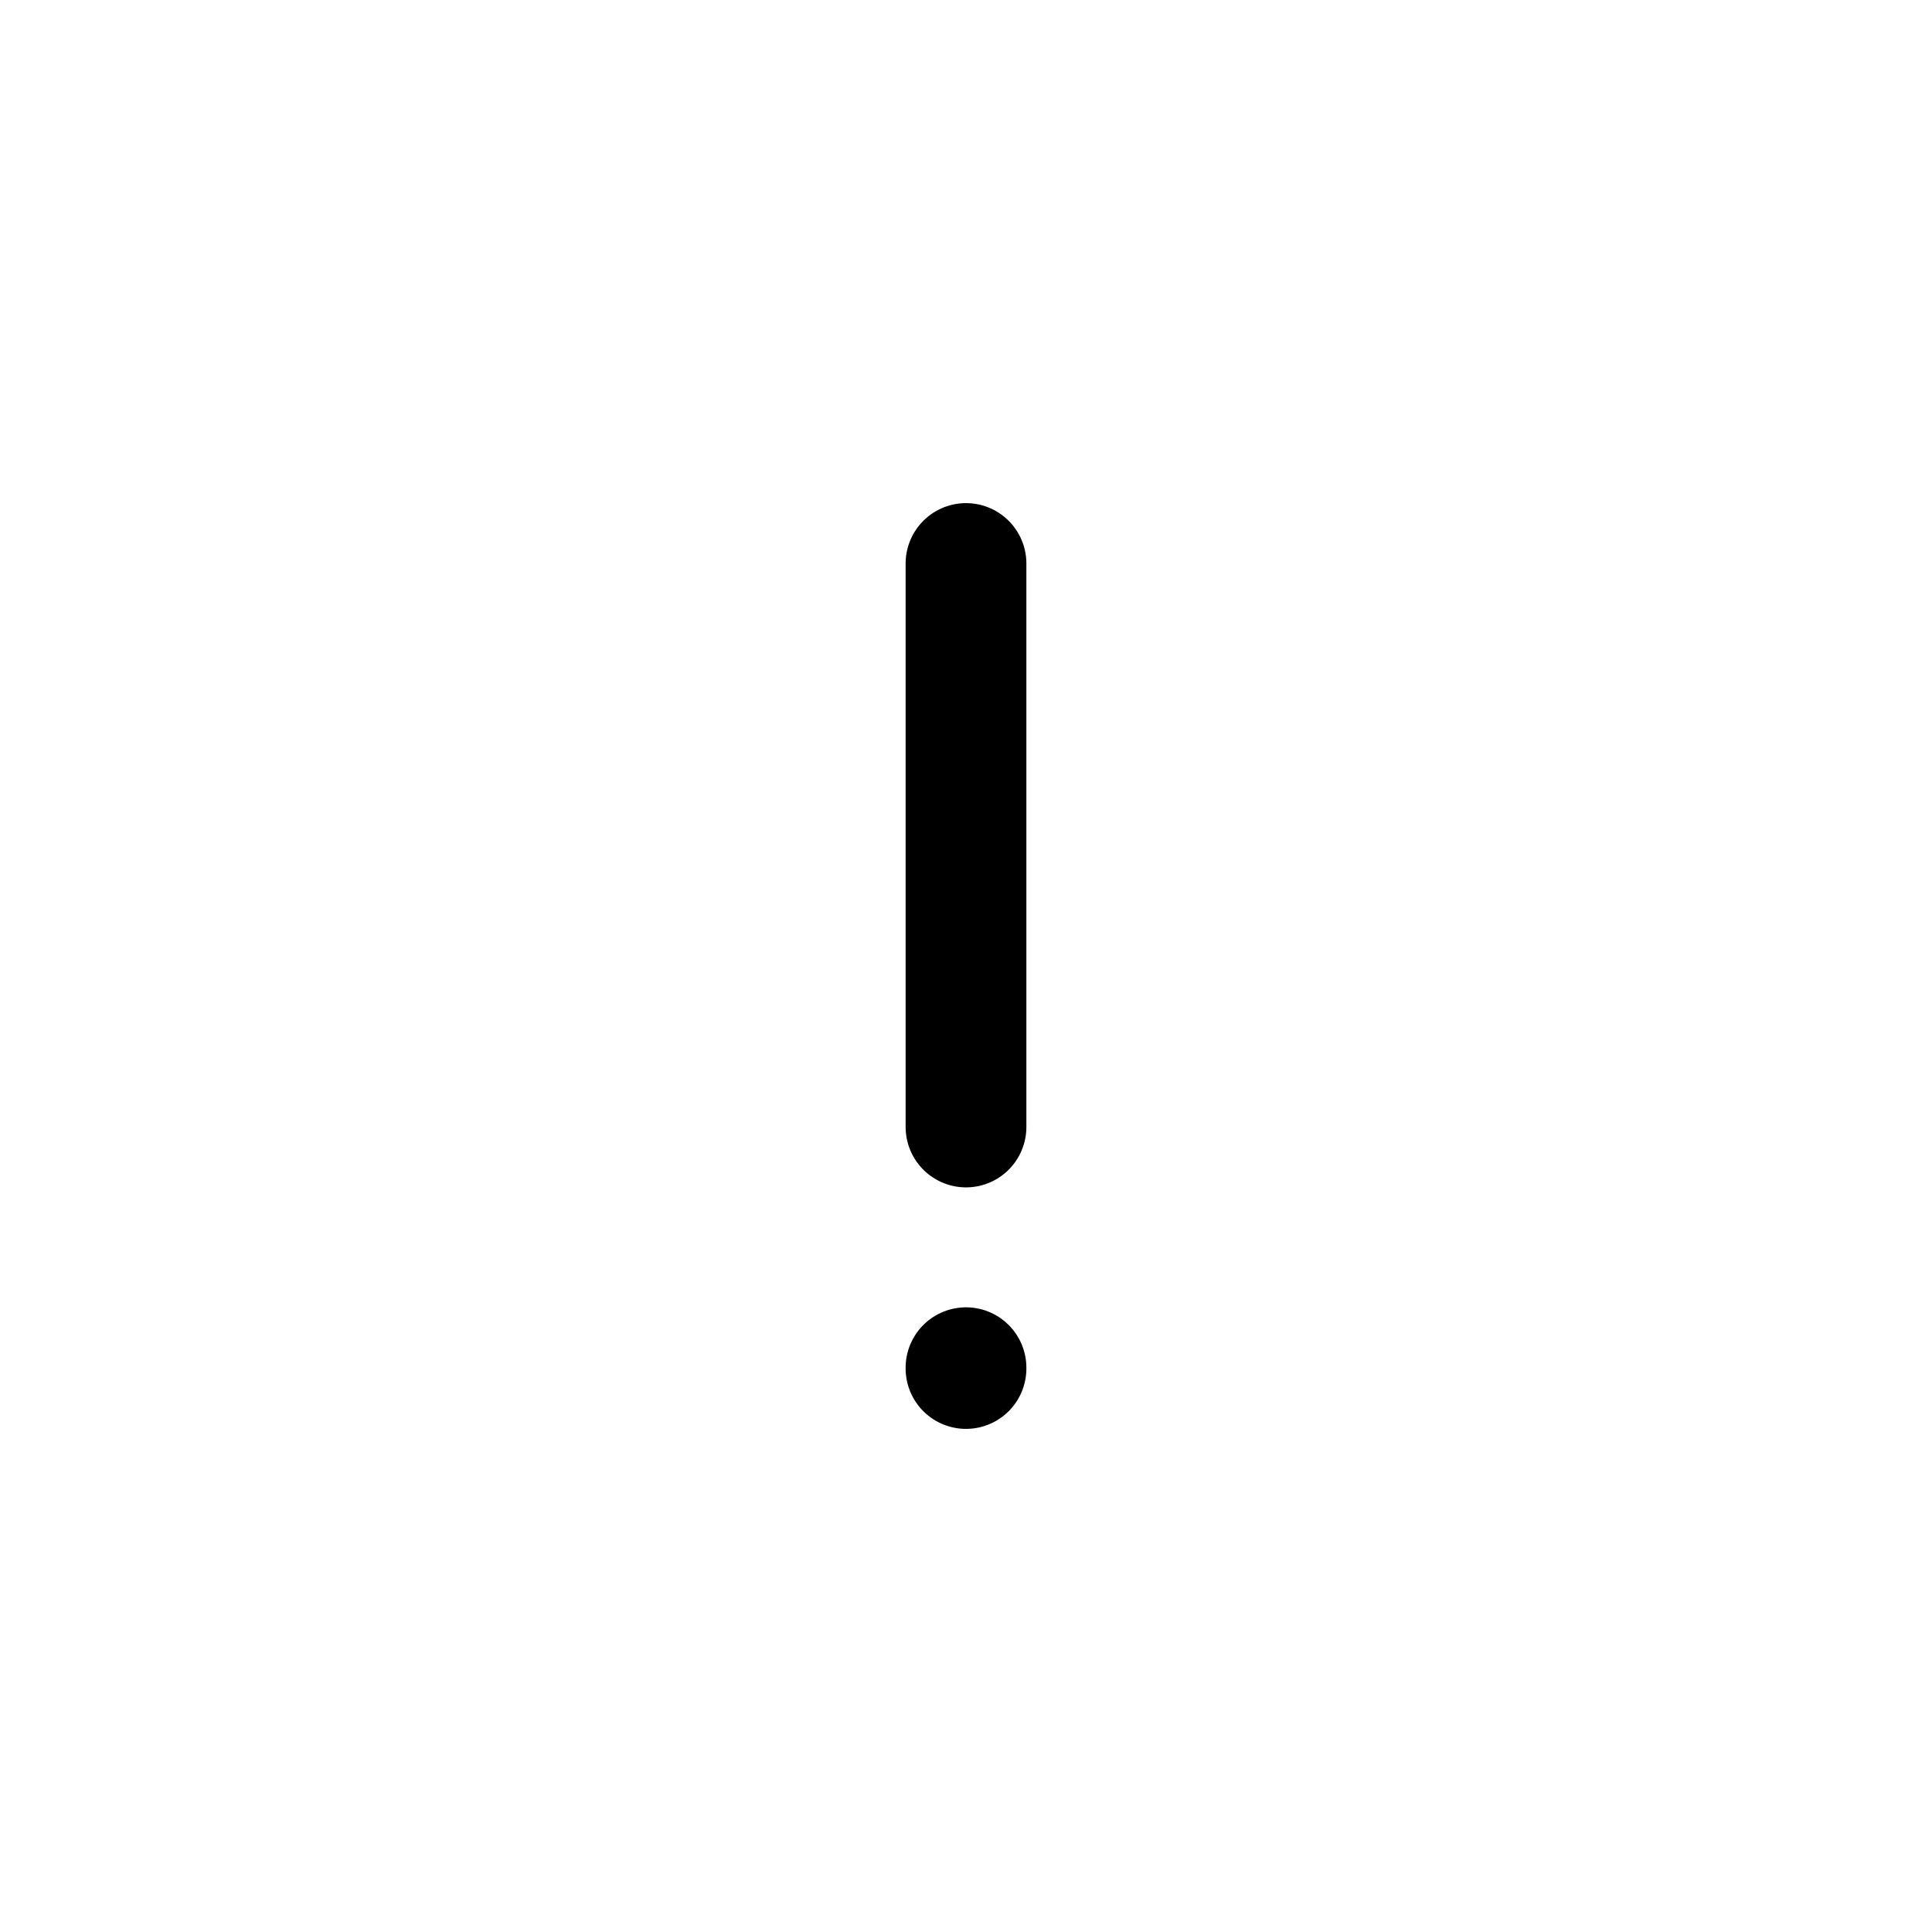 <?xml version="1.0" encoding="UTF-8"?> <svg xmlns="http://www.w3.org/2000/svg" width="800px" height="800px" viewBox="0 0 24 24" fill="none"><path d="M12 16.99V17M12 7V14" stroke="#000000" stroke-width="1.5" stroke-linecap="round" stroke-linejoin="round"></path></svg> 